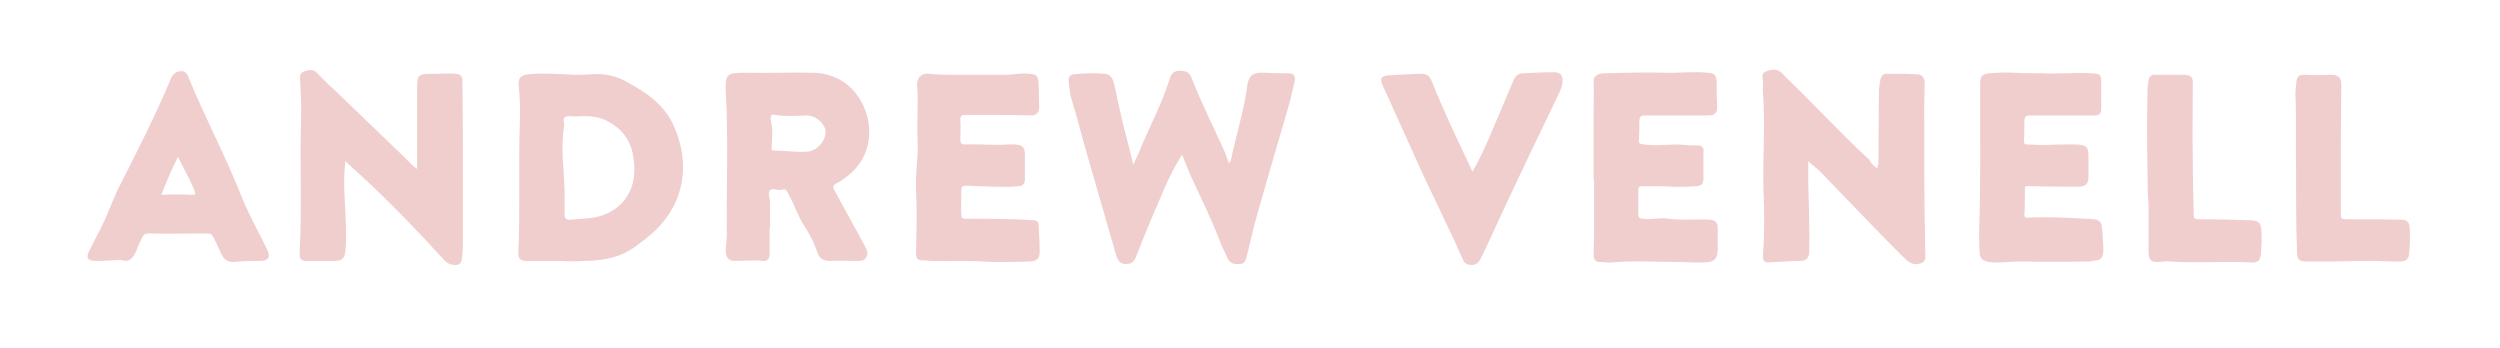 <?xml version="1.0" encoding="utf-8"?>
<!-- Generator: Adobe Illustrator 25.2.0, SVG Export Plug-In . SVG Version: 6.00 Build 0)  -->
<svg version="1.1" id="Layer_1_xA0_Image_1_" xmlns="http://www.w3.org/2000/svg" xmlns:xlink="http://www.w3.org/1999/xlink"
	 x="0px" y="0px" viewBox="0 0 491.5 68.4" style="enable-background:new 0 0 491.5 68.4;" xml:space="preserve">
<style type="text/css">
	.st0{fill:#F0CECD;}
</style>
<g>
	<path class="st0" d="M232.4,30.4c-2.7,4.2-4.3,8.7-6.2,13c-1,2.4-2,4.8-2.9,7.2c-0.4,1-1,1.3-2,1.3c-1,0-1.5-0.6-1.8-1.5
		c-2.1-7.4-4.3-14.8-6.4-22.2c-0.8-3-1.6-6-2.5-8.9c-0.3-1.1-0.4-2.3-0.5-3.4c-0.1-0.8,0.3-1.2,1.1-1.3c1.9-0.2,3.9-0.3,5.9-0.1
		c1.4,0.1,1.8,1.2,2,2.3c0.6,2.8,1.2,5.6,1.9,8.4c0.6,2.3,1.2,4.6,1.8,7.2c0.6-1.4,1.2-2.5,1.6-3.6c1.8-4.3,4-8.4,5.4-12.8
		c0.3-0.9,0.5-2,2-2.1c1.3,0,2,0.2,2.5,1.5c1.9,4.9,4.3,9.6,6.5,14.5c0.3,0.7,0.5,1.4,0.8,2.2c0.5-0.5,0.5-1.1,0.6-1.6
		c1-4.5,2.4-9,3-13.6c0.3-2.2,1.2-2.7,3.5-2.6c1.5,0.1,2.9,0.1,4.4,0.1c1.3,0,1.7,0.5,1.4,1.8c-0.5,2.1-1,4.2-1.6,6.2
		c-1.9,6.5-3.8,12.9-5.6,19.3c-0.9,3-1.5,6.1-2.3,9.1c-0.2,0.7-0.6,1.1-1.2,1.1c-0.9,0.1-1.9,0-2.4-1c-0.6-1.3-1.2-2.5-1.7-3.8
		c-1.6-4.2-3.6-8.2-5.5-12.3C233.6,33.4,233,32,232.4,30.4z"/>
	<path class="st0" d="M369,33.1c0.3-0.5,0.3-1,0.3-1.5c0-4.5,0.1-9.1,0.1-13.6c0-0.6,0.1-1.2,0.2-1.8c0.2-1.4,0.5-1.8,2-1.7
		c1.7,0,3.4,0,5,0.1c1.3,0,1.7,0.5,1.8,1.7c0,1.5-0.1,3.1-0.1,4.6c0,9.5,0,19.1,0.2,28.6c0,0.8,0.3,1.8-0.7,2.2
		c-1.1,0.5-2.1,0.2-3-0.6c-1.8-1.7-3.5-3.5-5.2-5.2c-3.9-4-7.7-8-11.5-11.9c-0.7-0.8-1.6-1.4-2.6-2.3c0,1.6,0,2.9,0,4.2
		c0.1,4.5,0.3,9,0.2,13.5c0,1.2-0.5,1.9-1.8,1.9c-2.1,0-4.2,0.2-6.3,0.3c-0.8,0-1.1-0.6-1-1.3c0.3-4.3,0.3-8.6,0.1-12.9
		c-0.2-6.4,0.4-12.8-0.1-19.2c-0.1-0.8,0.1-1.5,0-2.3c-0.1-0.6-0.3-1.5,0.5-1.8c0.9-0.4,1.9-0.7,2.9,0c0.4,0.3,0.7,0.7,1,1
		c5.6,5.3,10.8,11.1,16.5,16.3C367.8,32.1,368.4,32.6,369,33.1z"/>
	<path class="st0" d="M110.1,51.3c-2.2,0-4.4,0-6.6,0c-1.1,0-1.6-0.4-1.6-1.5c0.4-8.6,0-17.2,0.3-25.9c0.1-2.3,0-4.6-0.2-6.9
		c-0.2-1.6,0.3-2.2,1.9-2.4c3.1-0.3,6.2,0,9.3,0.1c1,0,2.1,0,3.1-0.1c2.5-0.2,4.9,0.3,7.1,1.6c3.7,2,7.2,4.4,9,8.4
		c3.4,7.5,2.3,15.4-4.1,21.2c-0.9,0.8-1.9,1.6-2.9,2.3c-3.1,2.5-6.8,3.2-10.7,3.2C113.3,51.4,111.7,51.4,110.1,51.3
		C110.1,51.4,110.1,51.3,110.1,51.3z M111,37.7c0,1.5,0,3,0,4.5c0,0.7,0.3,1,1,1c1.3-0.1,2.6-0.2,3.9-0.3c5.5-0.6,9.1-4.6,8.8-10.1
		c0-0.7-0.1-1.3-0.2-2c-0.5-3.4-2.4-5.7-5.5-7.2c-2-0.9-4-0.8-6.1-0.7c-0.6,0-1.3-0.2-1.8,0.1c-0.6,0.4-0.1,1.1-0.2,1.8
		C110.2,29.1,110.9,33.4,111,37.7z"/>
	<path class="st0" d="M82,33.2c0-5.2,0-10.1,0-15.1c0-3.6,0-3.6,3.6-3.6c1.4,0,2.7-0.1,4.1,0c0.7,0.1,1.1,0.3,1.2,1.1
		c0.1,5.9,0.1,11.9,0.1,17.9c0,5,0,10,0,15c0,0.8-0.1,1.6-0.2,2.4c-0.1,0.9-0.6,1.2-1.3,1.2c-0.9,0-1.7-0.4-2.3-1.1
		C82.1,45.4,76.9,40,71.4,34.9c-1.2-1.1-2.4-2.2-3.5-3.2c-0.4,3.2-0.2,6.5,0,9.9c0.1,2.6,0.3,5.2,0,7.7c-0.1,1.5-0.7,2-2.2,2
		c-1.8,0-3.5,0-5.3,0c-1.3,0-1.5-0.3-1.5-1.6c0.5-8.9,0-17.8,0.3-26.7c0.1-2.4-0.1-4.8-0.2-7.1c0-0.7-0.2-1.5,0.7-1.8
		c0.9-0.4,1.9-0.6,2.7,0.3c1.3,1.4,2.7,2.7,4.1,4c3.5,3.4,7,6.7,10.5,10.1c1.5,1.4,2.9,2.8,4.4,4.3C81.6,32.9,81.7,33,82,33.2z"/>
	<path class="st0" d="M151.3,44.8c0,1.8,0,3.5,0,5.2c0,0.9-0.5,1.4-1.4,1.3c-1.8-0.2-3.6,0-5.4,0c-1.2,0-1.7-0.6-1.8-1.6
		c-0.1-1.2,0.2-2.3,0.2-3.5c-0.1-9.4,0.3-18.8-0.2-28.1c-0.2-3.5,0.2-3.8,3.7-3.8c4.5,0.1,9-0.1,13.5,0c4.3,0.1,7.7,2.3,9.6,6
		c2.2,4.2,2.2,10.5-3,14.4c-0.6,0.5-1.3,1-2,1.3c-0.8,0.4-0.8,0.8-0.4,1.5c2,3.6,3.9,7.2,5.9,10.8c0.4,0.8,0.8,1.5,0.3,2.3
		c-0.5,0.8-1.3,0.7-2.1,0.7c-1.7,0-3.4-0.1-5,0c-1.3,0-2.1-0.4-2.5-1.7c-0.6-1.7-1.4-3.4-2.4-4.9c-1.4-2.1-2.1-4.4-3.3-6.6
		c-0.3-0.6-0.5-1.1-1.3-0.8c0,0-0.1,0-0.1,0c-0.8,0.2-1.8-0.5-2.3,0.2c-0.4,0.6,0.1,1.5,0.1,2.3c0,1.6,0,3.2,0,4.8
		C151.4,44.8,151.3,44.8,151.3,44.8z M151.8,27c0,0.7-0.1,1.4-0.1,2c0,0.4,0,0.6,0.5,0.6c2.2,0,4.5,0.4,6.7,0.2
		c1.8-0.2,3.5-2.2,3.4-4c-0.1-1.5-2-3.2-3.8-3.1c-2,0.1-4.1,0.2-6.1-0.1c-0.9-0.2-0.9,0.2-0.9,0.9C151.8,24.7,151.9,25.9,151.8,27z"
		/>
	<path class="st0" d="M401.6,14.4c3,0.2,6.2-0.2,9.4,0c2,0.1,2.1,0.2,2.1,2.1c0,1.5,0,3.1,0,4.6c0,1.2-0.2,1.6-1.4,1.6
		c-4.1,0-8.3,0-12.5,0c-0.9,0-1.2,0.2-1.2,1.1c0,1.3,0,2.6-0.1,3.9c0,0.4,0.1,0.7,0.6,0.7c1.3,0,2.6,0.2,3.9,0.1
		c1.9-0.1,3.8-0.1,5.8-0.1c2.1,0.1,2.4,0.5,2.4,2.5c0,1.3,0,2.6,0,3.9c0,1.3-0.6,1.9-1.9,1.9c-3.3,0-6.5,0-9.8-0.1
		c-0.5,0-0.9-0.1-0.8,0.6c0,1.6,0,3.2-0.1,4.9c0,0.4,0,0.7,0.6,0.7c3.8-0.2,7.7,0,11.5,0.2c3.1,0.1,3.1,0.3,3.3,3.5
		c0,1,0.2,2,0.1,3.1c-0.1,0.9-0.4,1.5-1.4,1.6c-0.4,0-0.9,0.2-1.3,0.2c-4.5,0.1-9,0.1-13.5,0c-2.1,0-4.2,0.4-6.3,0.1
		c-1.1-0.2-1.7-0.6-1.8-1.7c-0.1-1.5-0.1-2.9-0.1-4.4c0.3-8.8,0.2-17.6,0.2-26.5c0-0.8,0-1.6,0-2.4c0-1.5,0.4-2,1.9-2.1
		c1.5-0.1,3.1-0.2,4.7-0.1C397.7,14.4,399.6,14.4,401.6,14.4z"/>
	<path class="st0" d="M313.3,35.5c0-4.5,0-8.9,0-13.4c0-2,0.1-4,0-6c-0.1-1.1,0.8-1.7,2.2-1.7c3.9-0.1,7.9-0.2,11.8-0.1
		c2.8,0.1,5.6-0.3,8.4,0c1.4,0.1,1.7,0.4,1.8,1.8c0,1.6,0,3.2,0.1,4.8c0,1.3-0.4,1.8-1.8,1.8c-4.1,0-8.1,0-12.2,0
		c-0.9,0-1.3,0.1-1.3,1.1c0,1.2,0,2.4-0.1,3.6c-0.1,0.8,0.2,0.9,1,1c2.7,0.4,5.4-0.2,8.1,0.1c0.8,0.1,1.7,0.1,2.5,0.1
		c0.8,0,1.2,0.4,1.1,1.2c0,1.8,0,3.6,0,5.4c0,0.9-0.4,1.3-1.3,1.4c-1.6,0.1-3.3,0.2-4.9,0.1c-1.9-0.1-3.9-0.1-5.9-0.1
		c-0.5,0-0.7,0.2-0.7,0.7c0,1.6,0,3.3,0,4.9c0,0.7,0.3,0.7,0.9,0.8c1.7,0.3,3.4-0.3,5.1,0c2.7,0.4,5.4,0,8.1,0.2
		c1.1,0.1,1.5,0.6,1.5,1.6c0,1.5,0,2.9,0,4.4c-0.1,1.7-0.6,2.3-2.5,2.4c-1.8,0.1-3.7-0.1-5.5-0.1c-4.3,0-8.6-0.3-12.9,0.1
		c-0.8,0.1-1.6-0.1-2.4-0.1c-1,0-1.1-0.9-1.1-1.7c0-1.2,0.1-2.4,0.1-3.6c0-3.5,0-7.1,0-10.6C313.4,35.5,313.4,35.5,313.3,35.5z"/>
	<path class="st0" d="M195.7,22.6c-1.9,0-3.8,0-5.8,0c-0.8,0-1.1,0.1-1.1,1c0.1,1.3,0,2.6,0,3.9c0,0.6,0.2,0.9,0.9,0.9
		c2.9-0.1,5.7,0.2,8.6,0c0.4,0,0.7,0,1.1,0c1.7,0.1,2.1,0.5,2.1,2.2c0,1.6,0,3.1,0,4.6c0,0.8-0.3,1.3-1.2,1.4
		c-1.8,0.2-3.6,0.1-5.4,0.1c-1.7-0.1-3.4-0.1-5-0.2c-0.7,0-0.9,0.2-0.9,0.9c0,1.6-0.1,3.2,0,4.8c0,0.5,0.1,0.8,0.8,0.8
		c3,0,6.1,0,9.1,0.1c1.4,0,2.9,0.1,4.3,0.2c0.6,0,1,0.3,1,1c0.1,1.8,0.2,3.6,0.2,5.3c0,1.2-0.6,1.7-1.7,1.8c-3.3,0.1-6.6,0.2-9.8,0
		c-3.2-0.2-6.4,0-9.6-0.1c-0.5,0-1-0.1-1.4-0.1c-1.6,0-1.8-0.2-1.8-1.8c0.1-4,0.2-8,0-11.9c-0.2-3.3,0.5-6.6,0.3-9.9
		c-0.2-3.6,0.2-7.2-0.1-10.8c-0.1-1.5,0.9-2.5,2.4-2.3c1.6,0.2,3.2,0.2,4.8,0.2c3.4,0,6.7,0,10.1,0c1.6,0,3.1-0.4,4.7-0.2
		c1.5,0.1,1.8,0.4,1.9,2c0,1.4,0.1,2.9,0.1,4.3c0.1,1.1-0.4,1.9-1.6,1.9C200.2,22.6,198,22.6,195.7,22.6
		C195.7,22.6,195.7,22.6,195.7,22.6z"/>
	<path class="st0" d="M23.7,51.1c-1.8,0.1-3.3,0.2-4.8,0.2c-1.7,0-2.1-0.6-1.3-2.1c0.8-1.6,1.6-3.1,2.4-4.7c1.4-2.8,2.3-5.7,3.8-8.5
		c3.4-6.7,6.8-13.4,9.7-20.3c0.1-0.2,0.2-0.4,0.2-0.5c0.4-0.8,1.1-1.2,1.9-1.2c0.9-0.1,1.3,0.7,1.5,1.3c3.2,7.8,7.2,15.3,10.3,23.1
		c1.4,3.6,3.3,6.9,5,10.4c0.9,1.8,0.5,2.5-1.5,2.5c-1.6,0-3.2,0-4.8,0.2c-1.2,0.1-2-0.4-2.5-1.4c-0.5-1.1-1.1-2.3-1.6-3.4
		c-0.3-0.6-0.6-0.8-1.3-0.8c-3.8,0-7.7,0.1-11.5,0c-0.6,0-1,0.2-1.2,0.7c-0.3,0.7-0.7,1.3-0.9,1.9C26.5,50.3,25.7,51.8,23.7,51.1z
		 M31.7,38.3c2.1-0.1,4-0.1,6,0c0.6,0,0.8-0.1,0.6-0.7c-0.9-2.3-2.2-4.4-3.3-6.8C33.7,33.4,32.7,35.8,31.7,38.3z"/>
	<path class="st0" d="M289.5,33.7c1.2-2,2.1-4,3-6c1.7-3.9,3.3-7.8,5-11.8c0.4-1,1-1.5,2-1.5c2-0.1,4.1-0.2,6.1-0.2
		c1.2,0,1.7,0.7,1.6,2c-0.1,0.7-0.3,1.3-0.6,1.9c-1.9,4.1-3.9,8.1-5.8,12.1c-3,6.3-5.9,12.5-8.8,18.8c-0.3,0.7-0.7,1.4-1,2
		c-0.3,0.7-0.9,1.1-1.7,1.1c-0.8,0-1.4-0.3-1.7-1.1c-1-2.2-2-4.5-3.1-6.7c-1.7-3.7-3.5-7.3-5.2-11c-2.5-5.5-5-11.1-7.5-16.6
		c-0.6-1.3-0.2-1.8,1.3-1.9c2-0.1,3.9-0.2,5.9-0.3c1.2-0.1,2,0.2,2.5,1.5c2.3,5.8,5,11.4,7.7,17.1C289.2,33.3,289.3,33.4,289.5,33.7
		z"/>
	<path class="st0" d="M422.2,33.5c-0.1-5.2-0.1-10.4,0-15.6c0-0.7,0.1-1.4,0.2-2c0.1-0.8,0.5-1.3,1.5-1.2c1.6,0,3.3,0,4.9,0
		c2.1,0,2.4,0.3,2.3,2.3c0,4.7-0.1,9.4,0,14.1c0,3.7,0.1,7.5,0.2,11.2c0,0.7,0.2,0.7,0.9,0.8c3.4,0,6.8,0.1,10.2,0.2
		c1.8,0.1,2.1,0.5,2.2,2.3c0.1,1.4,0,2.8-0.1,4.2c-0.1,1.4-0.6,1.9-2,1.8c-5.3-0.3-10.6,0.2-15.9-0.2c-0.7-0.1-1.4,0-2.1,0.1
		c-1.7,0.1-2.1-0.4-2.1-2.1c0-3.1,0-6.1,0-9.2C422.2,37.8,422.2,35.7,422.2,33.5z"/>
	<path class="st0" d="M451.4,32.7c-0.1-3.5,0.1-8.6-0.1-13.6c-0.1-1.1,0.1-2.1,0.2-3.2c0.1-0.8,0.5-1.2,1.4-1.2
		c1.8,0.1,3.5,0.1,5.3,0c1.5,0,2.1,0.5,2.1,2c0,3.9-0.1,7.8-0.1,11.7c0,4.6,0,9.1,0,13.7c0,0.8,0.2,1,1,1c3.7,0,7.4,0,11.1,0.1
		c0.8,0,1.3,0.5,1.4,1.2c0.2,1.9,0.1,3.9-0.1,5.8c-0.1,0.7-0.7,1.2-1.6,1.2s-1.7,0-2.5,0c-4.5-0.3-8.9,0.1-13.4,0
		c-0.9,0-1.8,0-2.7,0c-1.4,0-1.8-0.4-1.8-1.8C451.4,44.5,451.4,39.4,451.4,32.7z"/>
</g>
</svg>
